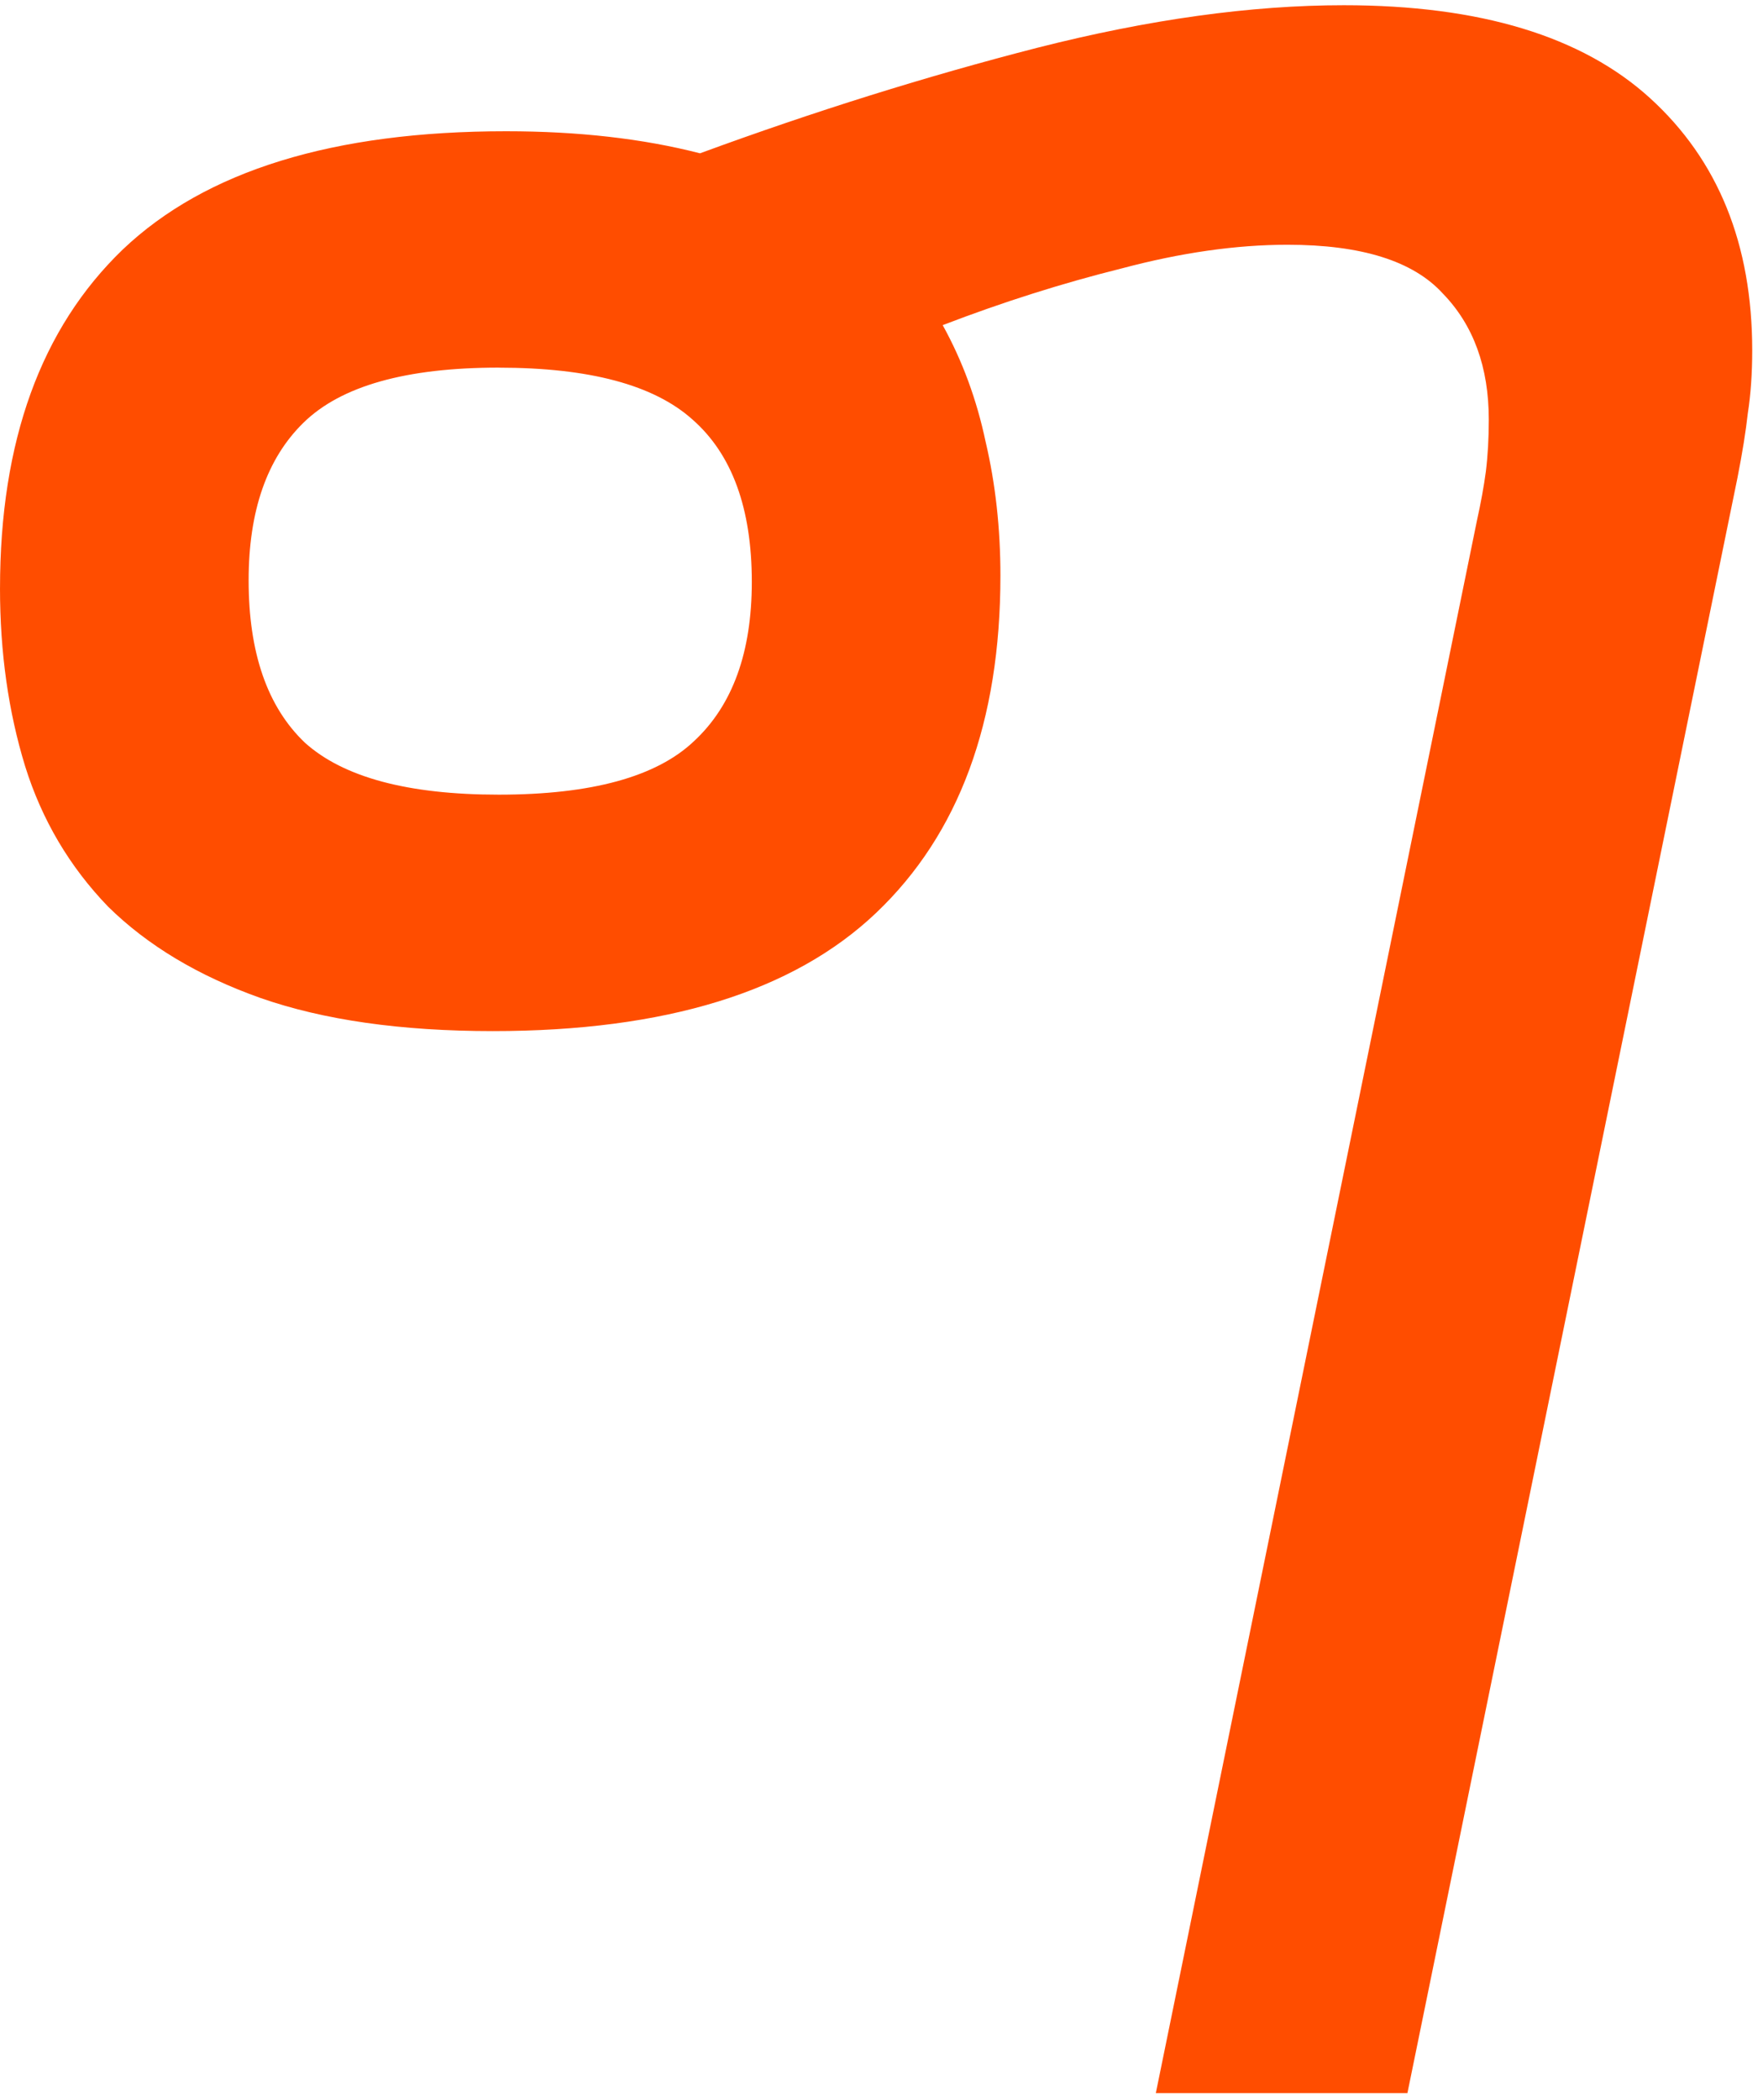 <svg width="110" height="131" viewBox="0 0 110 131" fill="#ff4d00" xmlns="http://www.w3.org/2000/svg">
<path d="M0.001 36.69C0.001 27.517 2.555 20.473 7.665 15.558C12.835 10.644 20.807 8.187 31.58 8.187C36.073 8.187 40.105 8.645 43.676 9.563C50.817 6.942 57.834 4.747 64.729 2.978C71.685 1.21 78.056 0.326 83.843 0.326C92.338 0.326 98.709 2.259 102.956 6.125C107.204 9.991 109.327 15.233 109.327 21.851C109.327 23.293 109.236 24.604 109.052 25.783C108.929 26.896 108.714 28.239 108.405 29.812L87.814 130.559H72.116L92.153 32.466C92.399 31.353 92.584 30.337 92.707 29.419C92.829 28.436 92.891 27.356 92.891 26.177C92.891 22.901 91.936 20.28 90.028 18.314C88.182 16.283 84.95 15.267 80.333 15.267C77.132 15.267 73.685 15.759 69.991 16.742C66.298 17.66 62.573 18.84 58.818 20.281C60.05 22.508 60.942 24.933 61.496 27.555C62.112 30.176 62.42 32.961 62.42 35.909C62.42 45.017 59.834 52.029 54.663 56.943C49.492 61.857 41.521 64.315 30.748 64.315C25.023 64.315 20.191 63.626 16.251 62.249C12.373 60.873 9.203 58.973 6.741 56.549C4.34 54.059 2.616 51.143 1.57 47.801C0.523 44.393 0 40.691 0 36.694L0.001 36.69ZM31.118 22.93C25.332 22.93 21.269 24.077 18.93 26.372C16.652 28.599 15.513 31.875 15.513 36.201C15.513 40.722 16.683 44.096 19.022 46.324C21.423 48.486 25.455 49.567 31.118 49.567C36.904 49.567 40.967 48.453 43.306 46.226C45.707 43.997 46.908 40.688 46.908 36.299C46.908 31.712 45.676 28.338 43.214 26.175C40.813 24.014 36.781 22.933 31.118 22.933V22.93Z"/>
</svg>